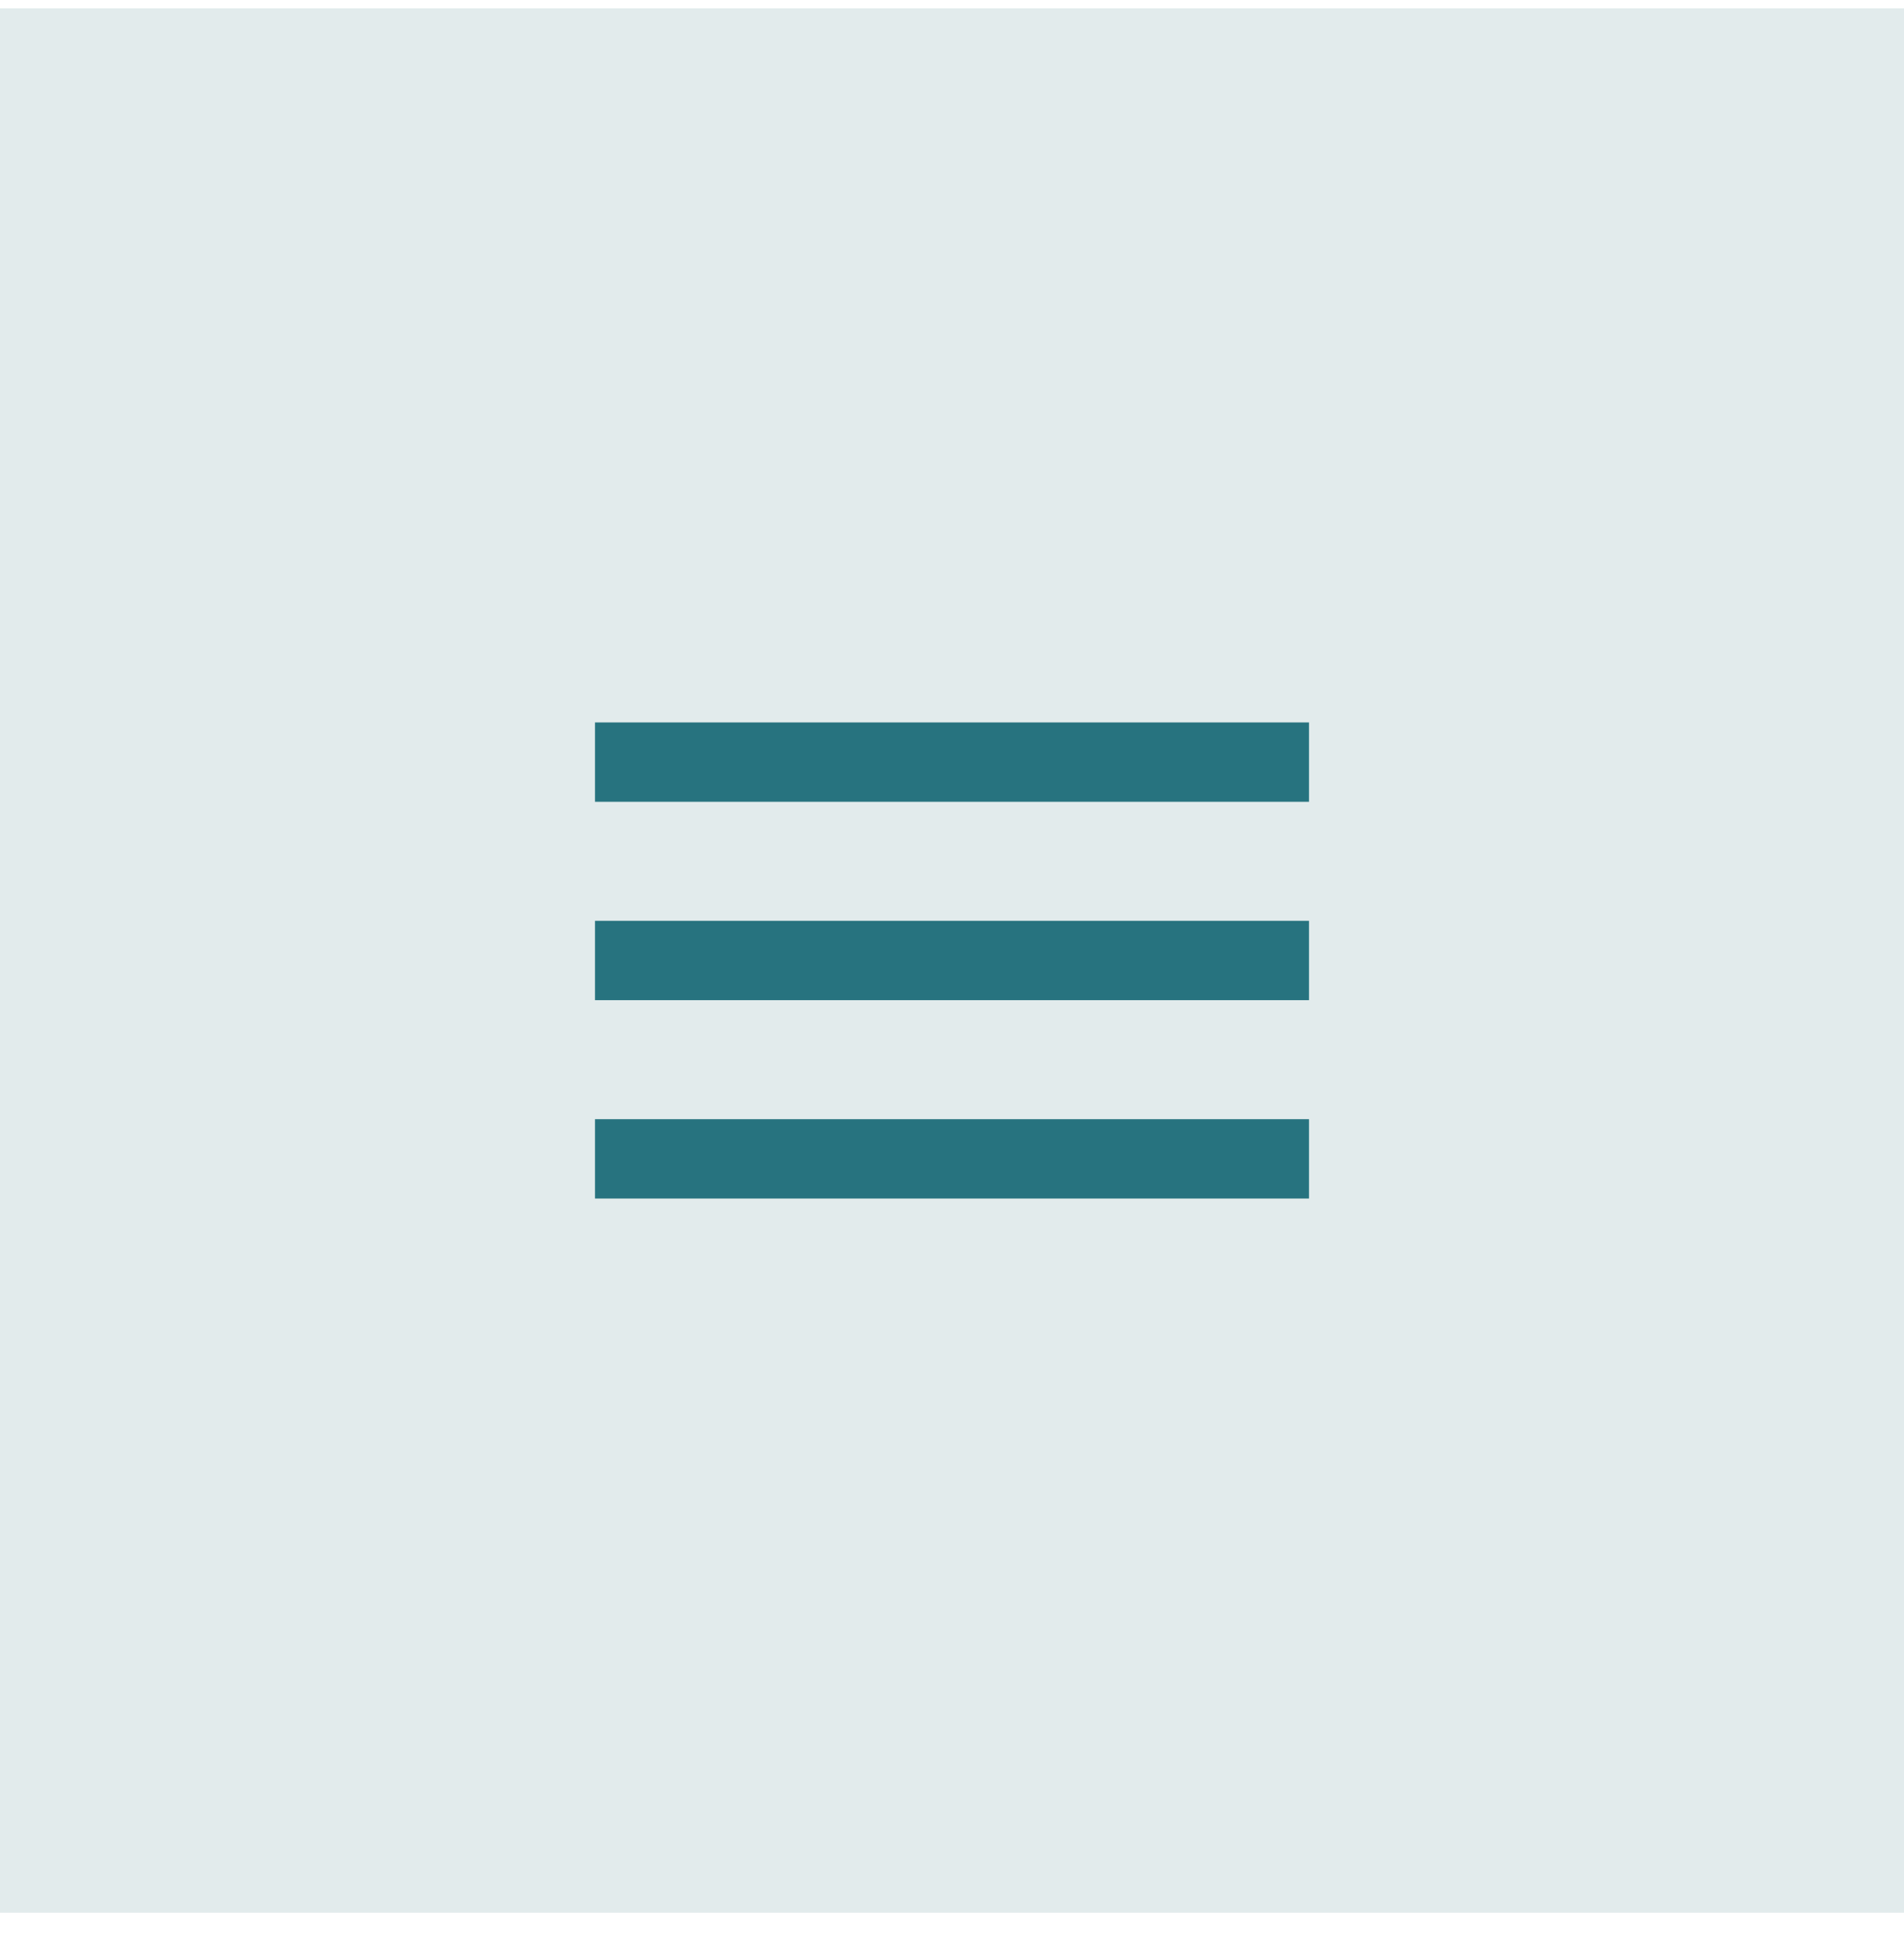 <svg width="48" height="49" viewBox="0 0 48 49" fill="none" xmlns="http://www.w3.org/2000/svg">
<rect width="48" height="48" transform="translate(0 0.209)" fill="#E2EBEC"/>
<g clip-path="url(#clip0_2197_35564)">
<path d="M15 30.209H33V28.209H15V30.209ZM15 25.209H33V23.209H15V25.209ZM15 18.209V20.209H33V18.209H15Z" fill="#27737F"/>
</g>
<defs>
<clipPath id="clip0_2197_35564">
<rect width="24" height="24" fill="white" transform="translate(12 12.209)"/>
</clipPath>
</defs>
</svg>
